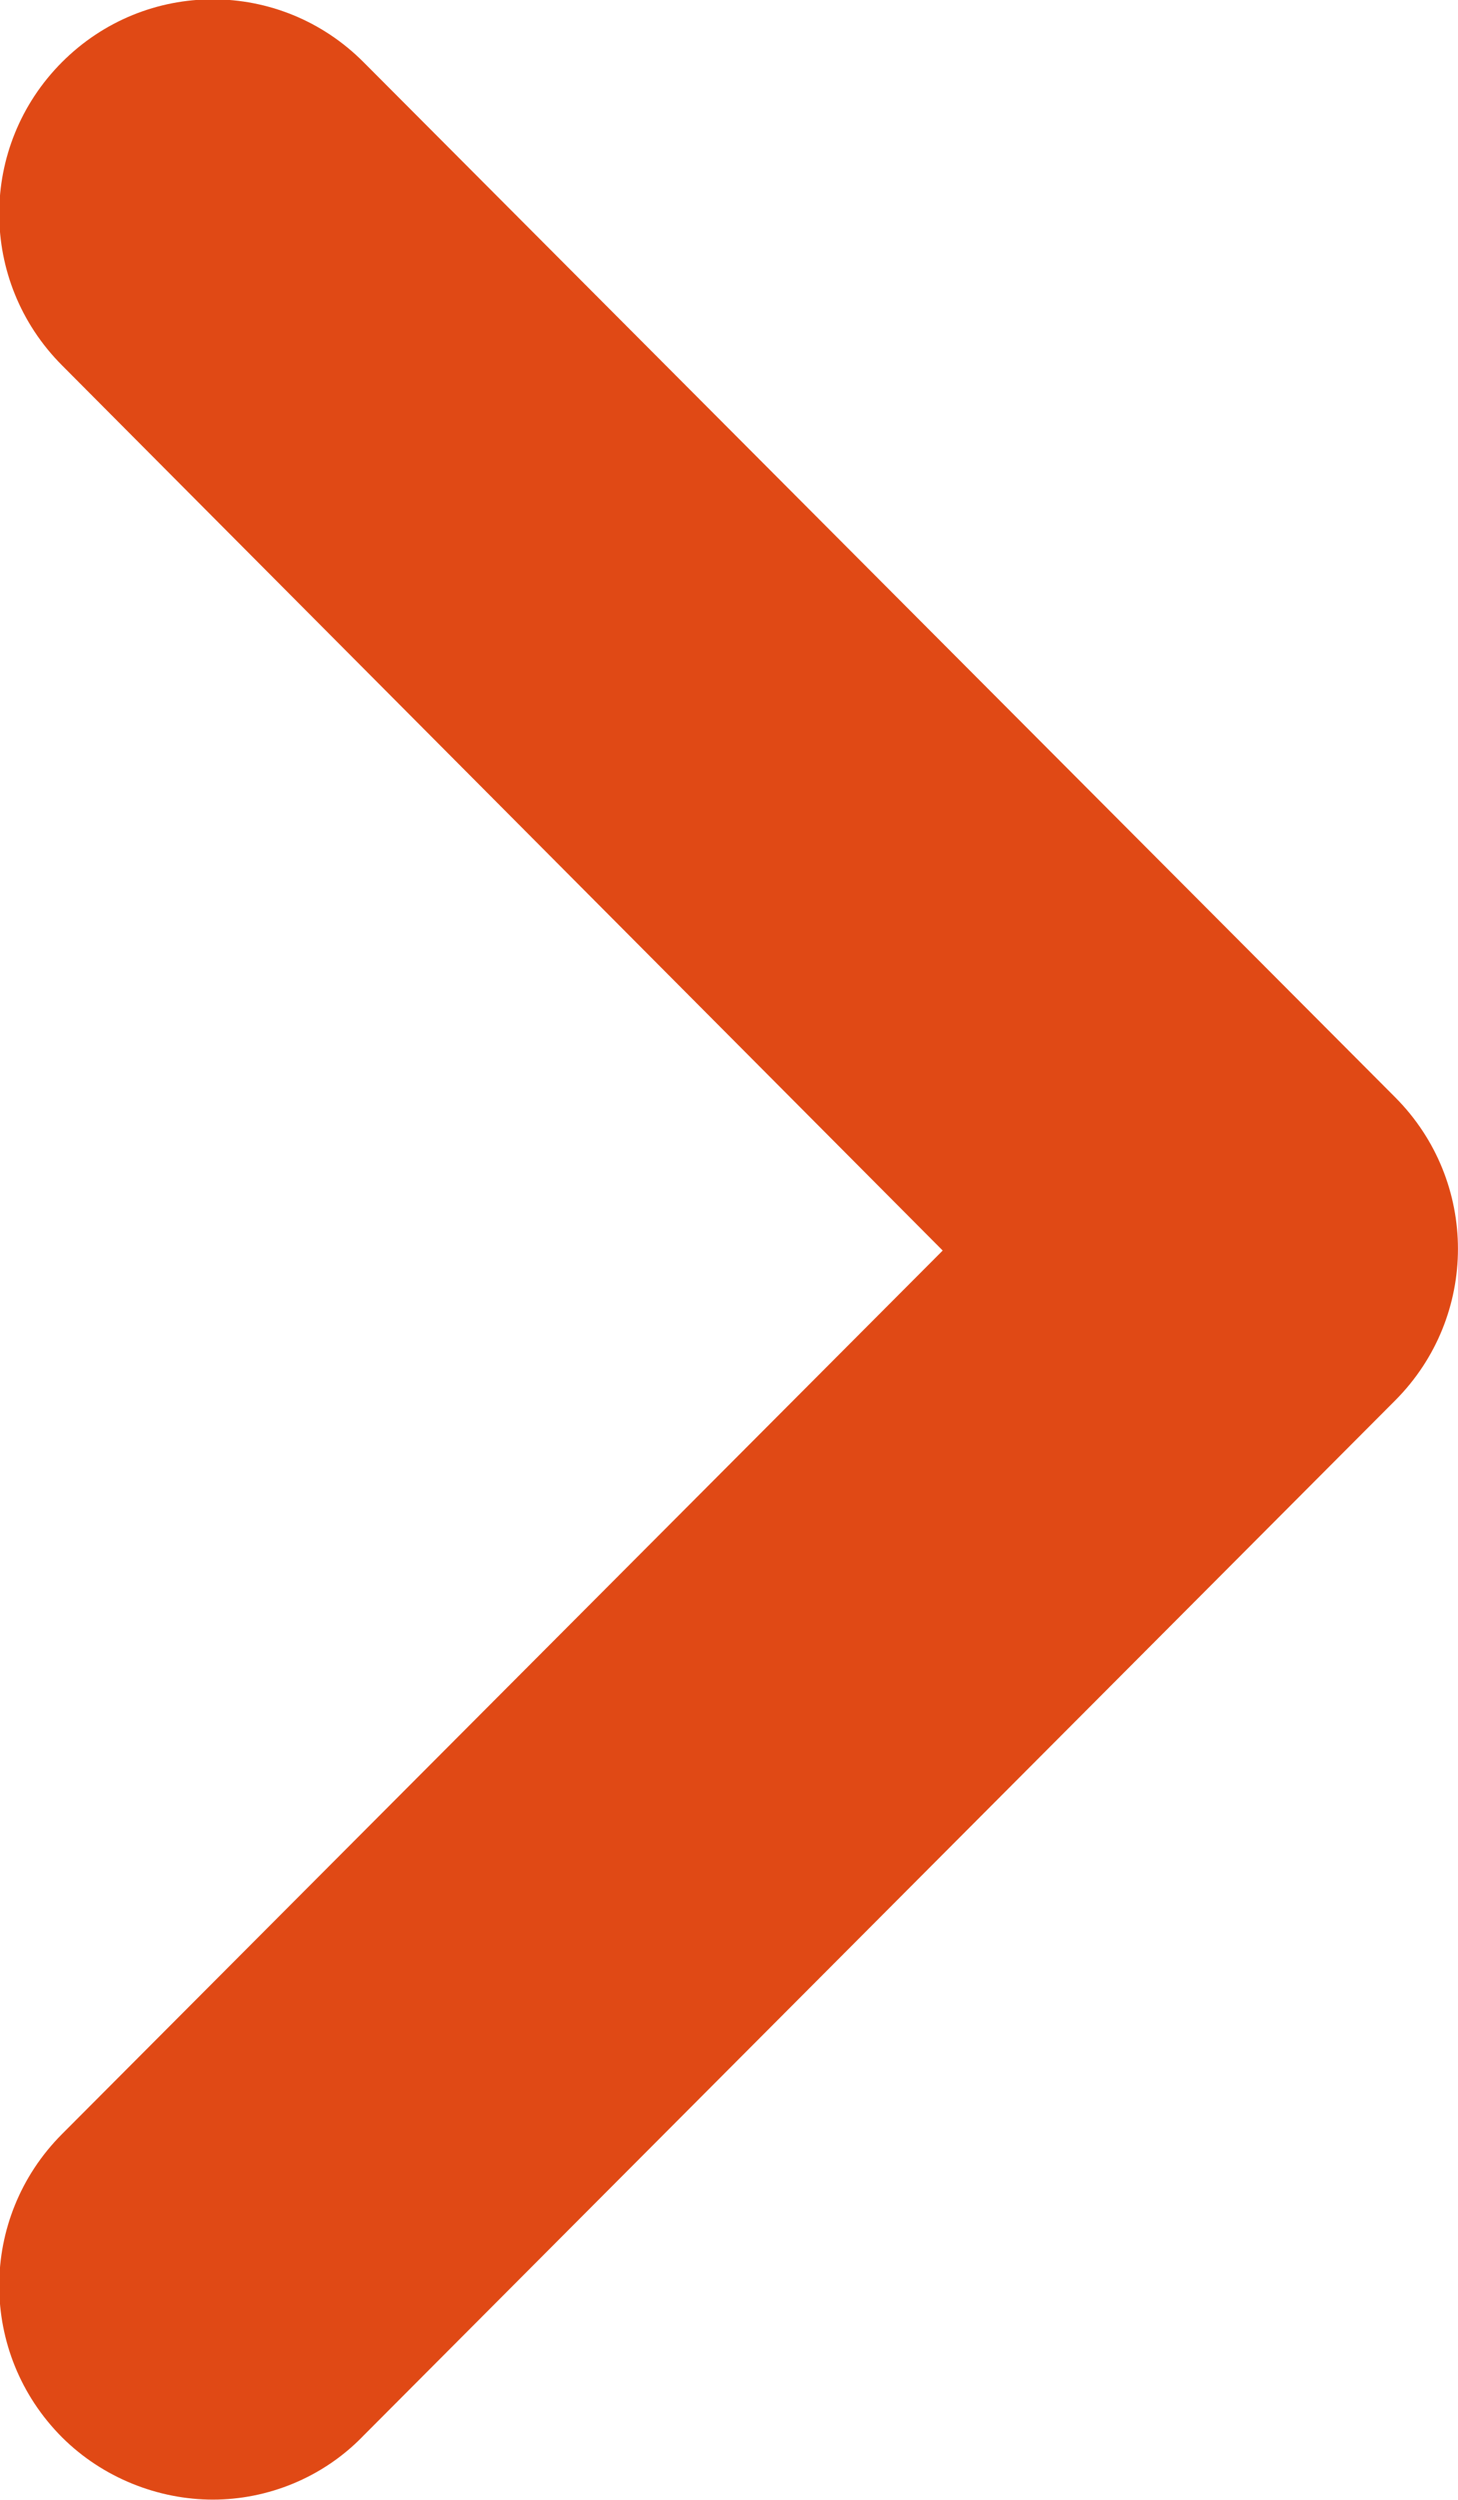 <svg width="7" height="12" viewBox="0 0 7 12" fill="none" xmlns="http://www.w3.org/2000/svg">
<path d="M1.022 11.999C0.762 11.999 0.494 11.896 0.297 11.699C-0.104 11.296 -0.104 10.648 0.297 10.245L4.526 6.003L0.297 1.753C-0.104 1.35 -0.104 0.702 0.297 0.299C0.699 -0.104 1.345 -0.104 1.746 0.299L6.699 5.268C7.1 5.671 7.1 6.319 6.699 6.722L1.746 11.691C1.549 11.896 1.282 11.999 1.022 11.999Z" fill="#E04915"/>
</svg>
